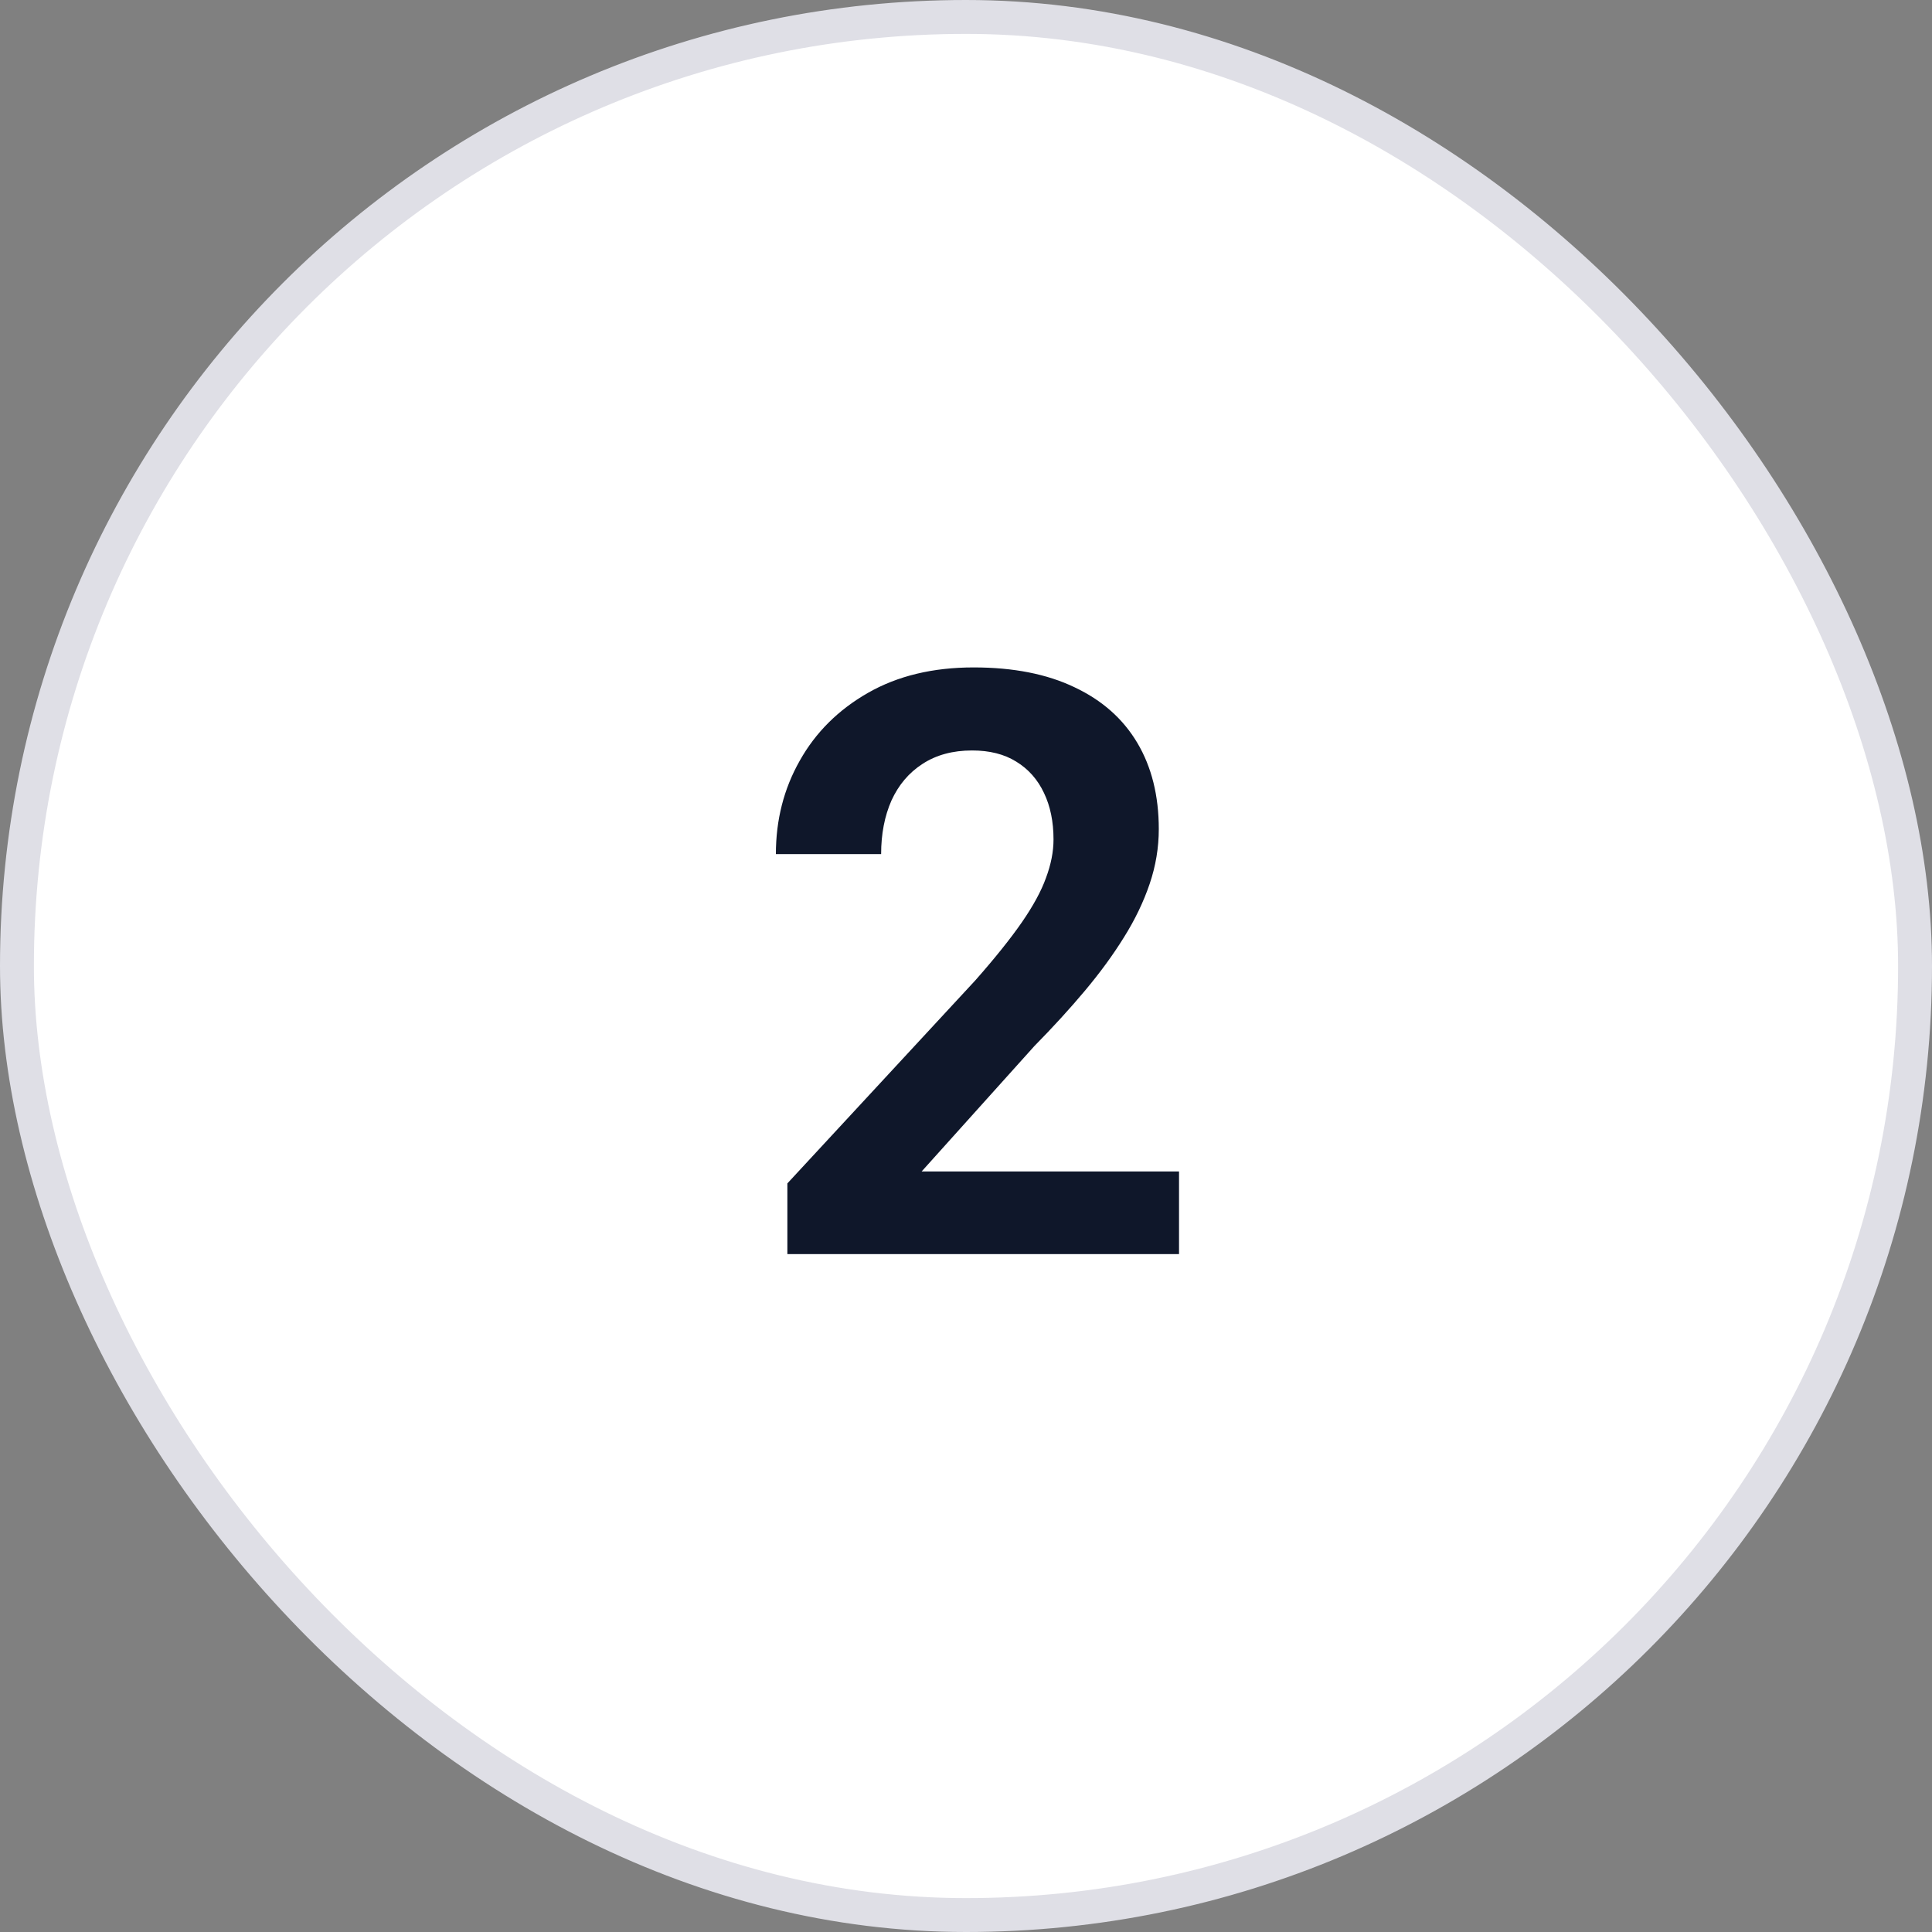 <svg xmlns="http://www.w3.org/2000/svg" width="57" height="57" viewBox="0 0 57 57" fill="none"><rect x="0" y="0" width="57" height="57" fill="#808080" stroke="none"/><rect x="0.5" y="0.5" width="56" height="56" rx="28" fill="white"></rect><rect x="0.5" y="0.5" width="56" height="56" rx="28" stroke="#DFDFE6"></rect><path d="M34.785 34.562V37H23.23V34.914L28.773 28.926C29.352 28.27 29.809 27.699 30.145 27.215C30.48 26.73 30.719 26.293 30.859 25.902C31.008 25.504 31.082 25.125 31.082 24.766C31.082 24.242 30.988 23.785 30.801 23.395C30.613 22.996 30.34 22.688 29.98 22.469C29.629 22.25 29.195 22.141 28.68 22.141C28.109 22.141 27.621 22.273 27.215 22.539C26.816 22.797 26.512 23.156 26.301 23.617C26.098 24.078 25.996 24.605 25.996 25.199H22.891C22.891 24.191 23.125 23.273 23.594 22.445C24.062 21.609 24.734 20.941 25.609 20.441C26.484 19.941 27.523 19.691 28.727 19.691C29.898 19.691 30.891 19.887 31.703 20.277C32.516 20.66 33.133 21.207 33.555 21.918C33.977 22.629 34.188 23.477 34.188 24.461C34.188 25.008 34.098 25.547 33.918 26.078C33.738 26.609 33.484 27.137 33.156 27.66C32.836 28.176 32.453 28.699 32.008 29.23C31.562 29.762 31.066 30.305 30.52 30.859L27.191 34.562H34.785Z" fill="#0F172A"></path></svg>